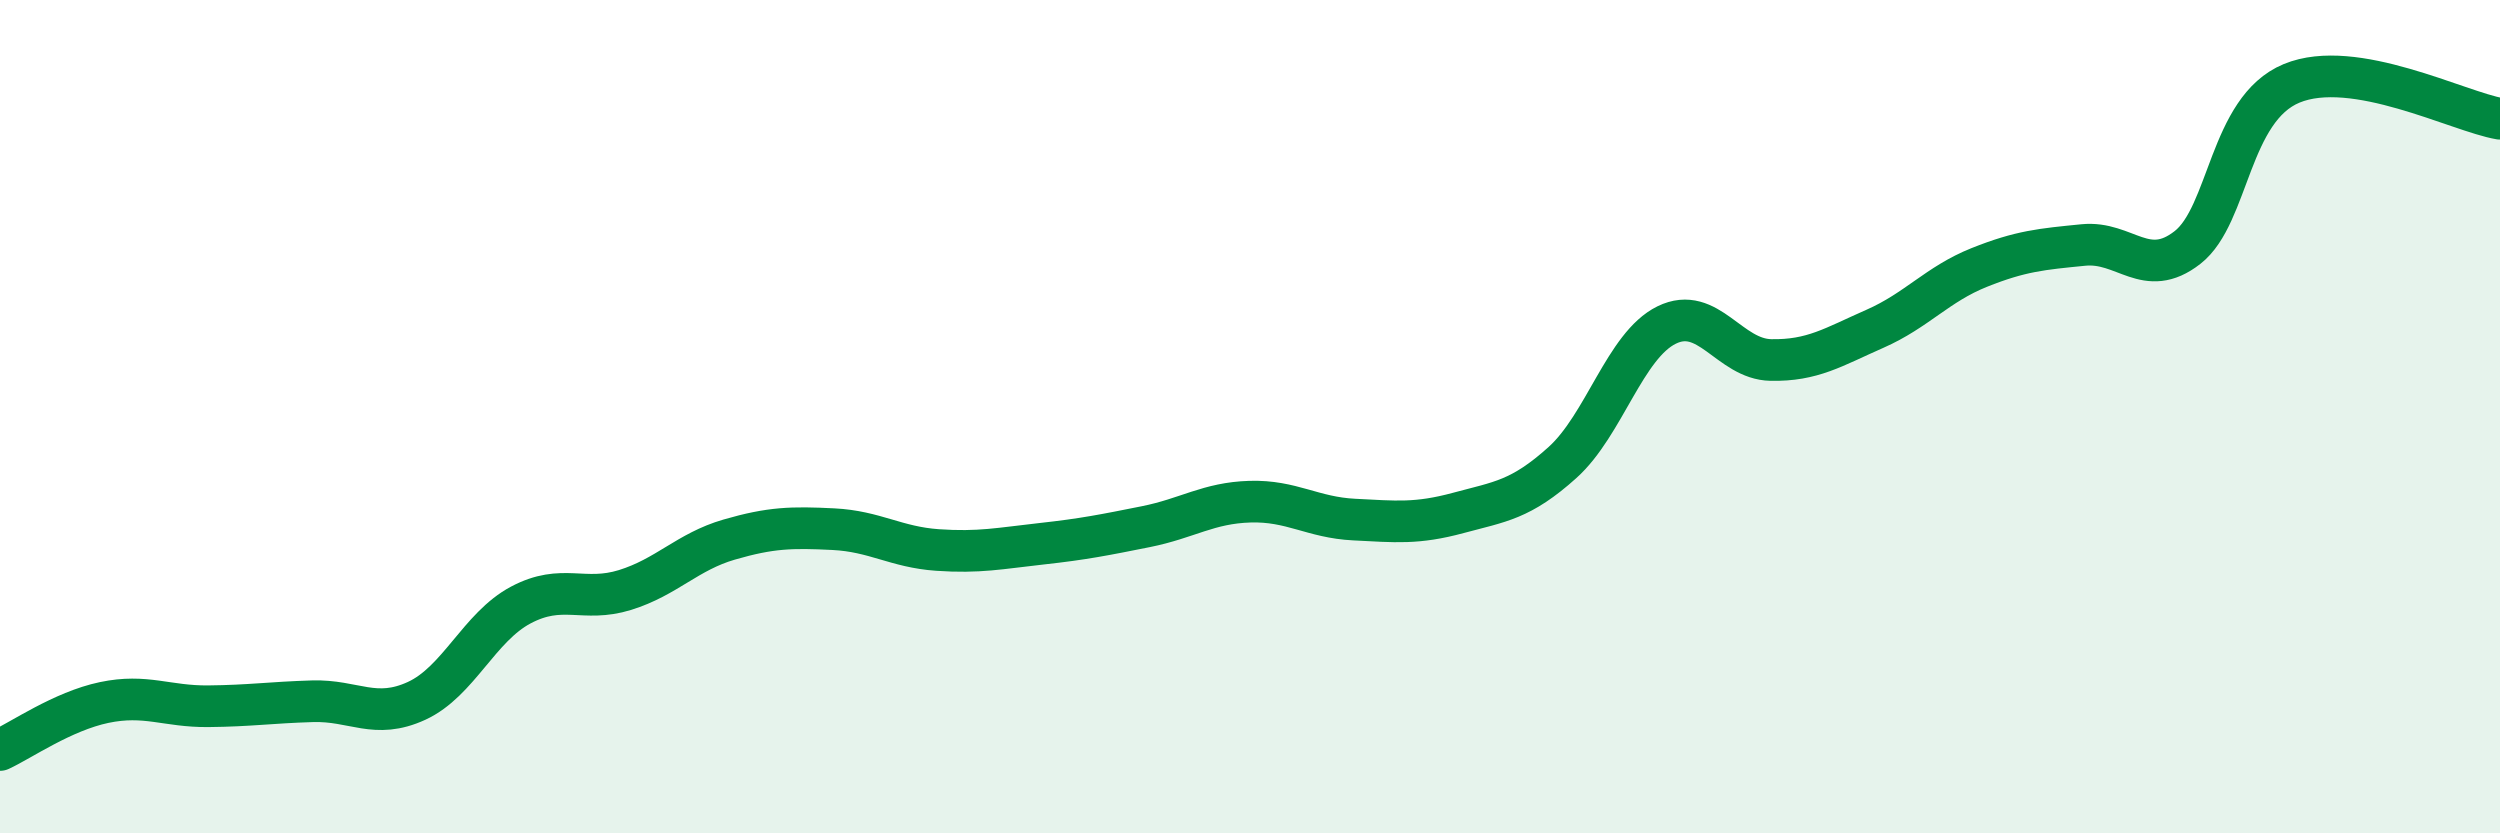 
    <svg width="60" height="20" viewBox="0 0 60 20" xmlns="http://www.w3.org/2000/svg">
      <path
        d="M 0,18 C 0.5,17.77 1.5,17.07 2.5,16.86 C 3.5,16.65 4,16.96 5,16.95 C 6,16.94 6.5,16.86 7.5,16.83 C 8.5,16.8 9,17.28 10,16.82 C 11,16.36 11.5,15.05 12.5,14.52 C 13.5,13.99 14,14.47 15,14.16 C 16,13.85 16.5,13.24 17.5,12.95 C 18.5,12.66 19,12.65 20,12.7 C 21,12.75 21.5,13.13 22.5,13.2 C 23.5,13.27 24,13.16 25,13.05 C 26,12.94 26.5,12.84 27.5,12.64 C 28.5,12.44 29,12.07 30,12.04 C 31,12.01 31.5,12.42 32.5,12.47 C 33.5,12.52 34,12.58 35,12.31 C 36,12.04 36.5,12 37.5,11.1 C 38.5,10.2 39,8.29 40,7.8 C 41,7.31 41.5,8.62 42.5,8.64 C 43.5,8.66 44,8.33 45,7.89 C 46,7.45 46.5,6.82 47.5,6.42 C 48.5,6.02 49,5.98 50,5.88 C 51,5.78 51.5,6.72 52.5,5.94 C 53.5,5.16 53.5,2.62 55,2 C 56.5,1.38 59,2.68 60,2.85L60 20L0 20Z"
        fill="#008740"
        opacity="0.1"
        stroke-linecap="round"
        stroke-linejoin="round"
      />
      <path
        d="M 0,18 C 0.5,17.77 1.5,17.07 2.5,16.86 C 3.5,16.65 4,16.96 5,16.95 C 6,16.94 6.5,16.86 7.5,16.83 C 8.5,16.8 9,17.28 10,16.82 C 11,16.36 11.5,15.05 12.5,14.52 C 13.5,13.99 14,14.47 15,14.16 C 16,13.85 16.5,13.24 17.5,12.95 C 18.5,12.66 19,12.65 20,12.7 C 21,12.75 21.5,13.13 22.5,13.2 C 23.5,13.27 24,13.16 25,13.05 C 26,12.94 26.5,12.84 27.5,12.64 C 28.5,12.44 29,12.07 30,12.04 C 31,12.01 31.5,12.42 32.5,12.47 C 33.5,12.52 34,12.58 35,12.31 C 36,12.04 36.5,12 37.5,11.1 C 38.5,10.2 39,8.29 40,7.8 C 41,7.31 41.5,8.62 42.5,8.64 C 43.5,8.66 44,8.33 45,7.89 C 46,7.45 46.5,6.82 47.5,6.42 C 48.5,6.02 49,5.98 50,5.88 C 51,5.78 51.5,6.72 52.5,5.94 C 53.5,5.16 53.5,2.62 55,2 C 56.5,1.38 59,2.68 60,2.85"
        stroke="#008740"
        stroke-width="1"
        fill="none"
        stroke-linecap="round"
        stroke-linejoin="round"
      />
    </svg>
  